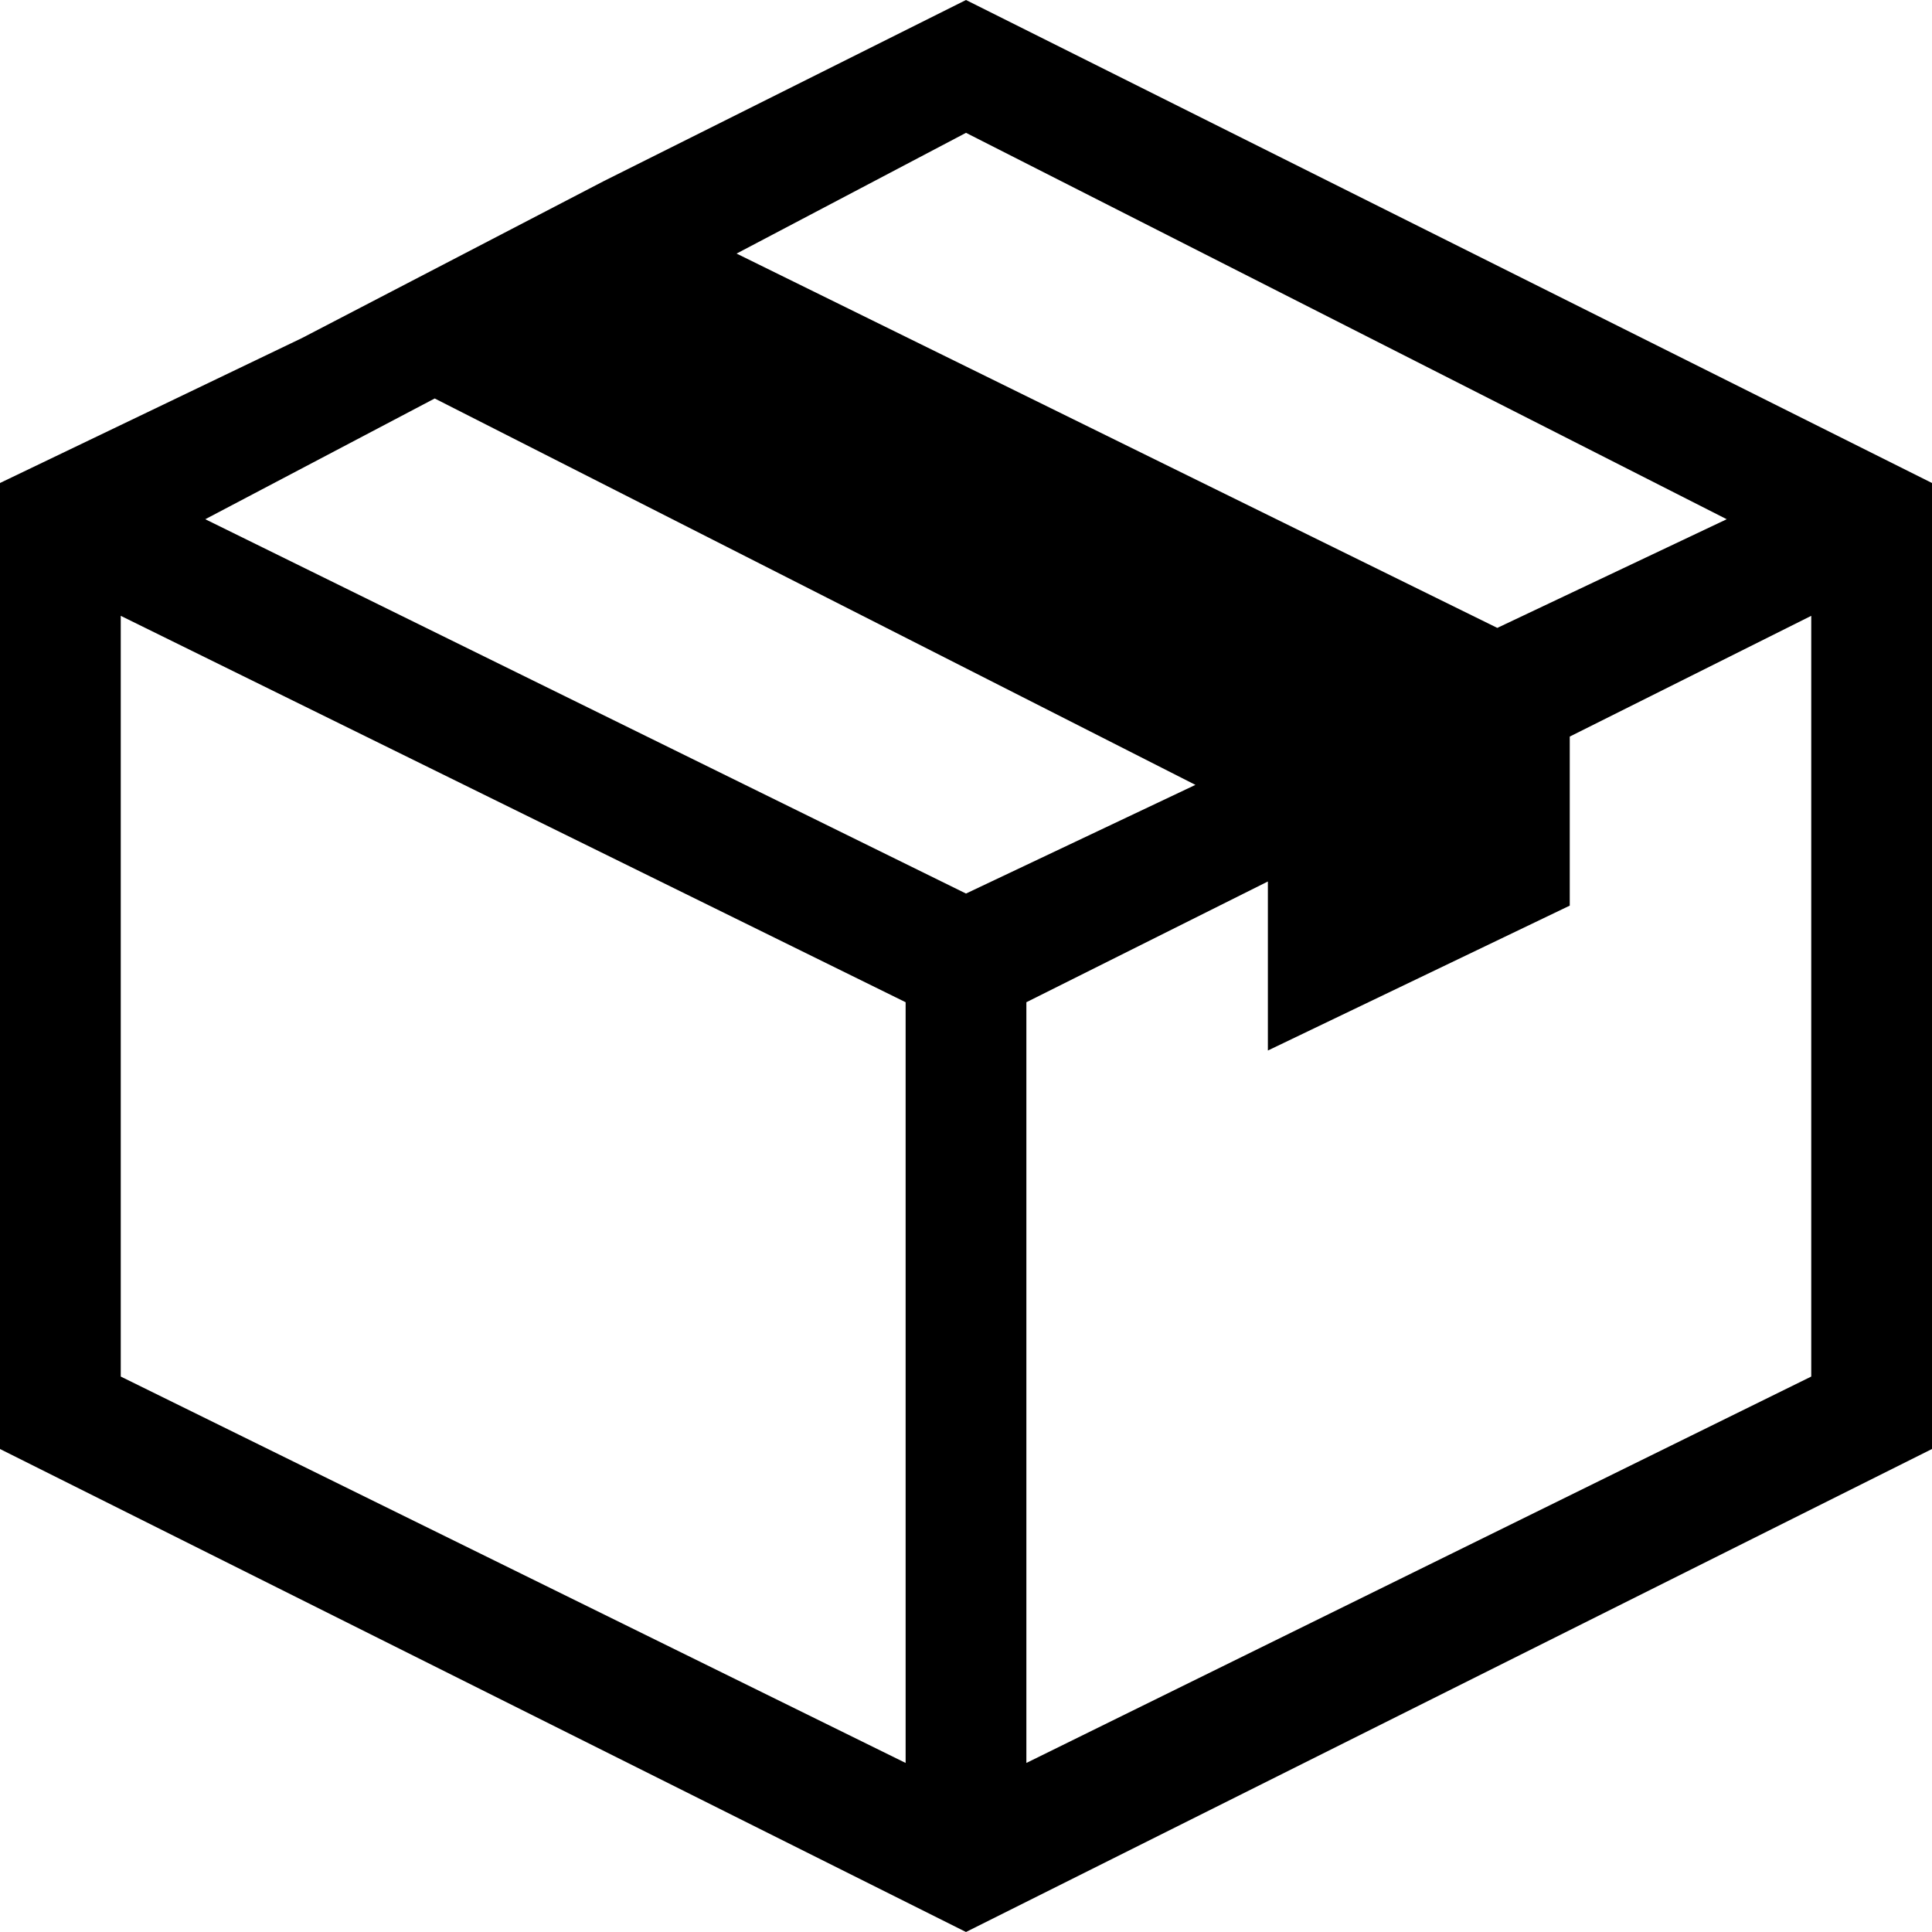 <svg xmlns="http://www.w3.org/2000/svg" viewBox="0 0 16 16"><g fill="currentColor"><path d="M8 0 5 1.5 2.5 2.8 0 4v8l8 4 8-4V4L8 0zm0 1.1 6.3 3.2-1.9.9-6.3-3.1 1.9-1zm-.5 13.5L1 11.4V5.1l6.5 3.2v6.3zM1.7 4.3l1.9-1 6.3 3.2-1.9.9-6.3-3.1zM15 11.4l-6.5 3.2V8.3l2-1v1.4L13 7.5V6.1l2-1v6.3z"/></g></svg>